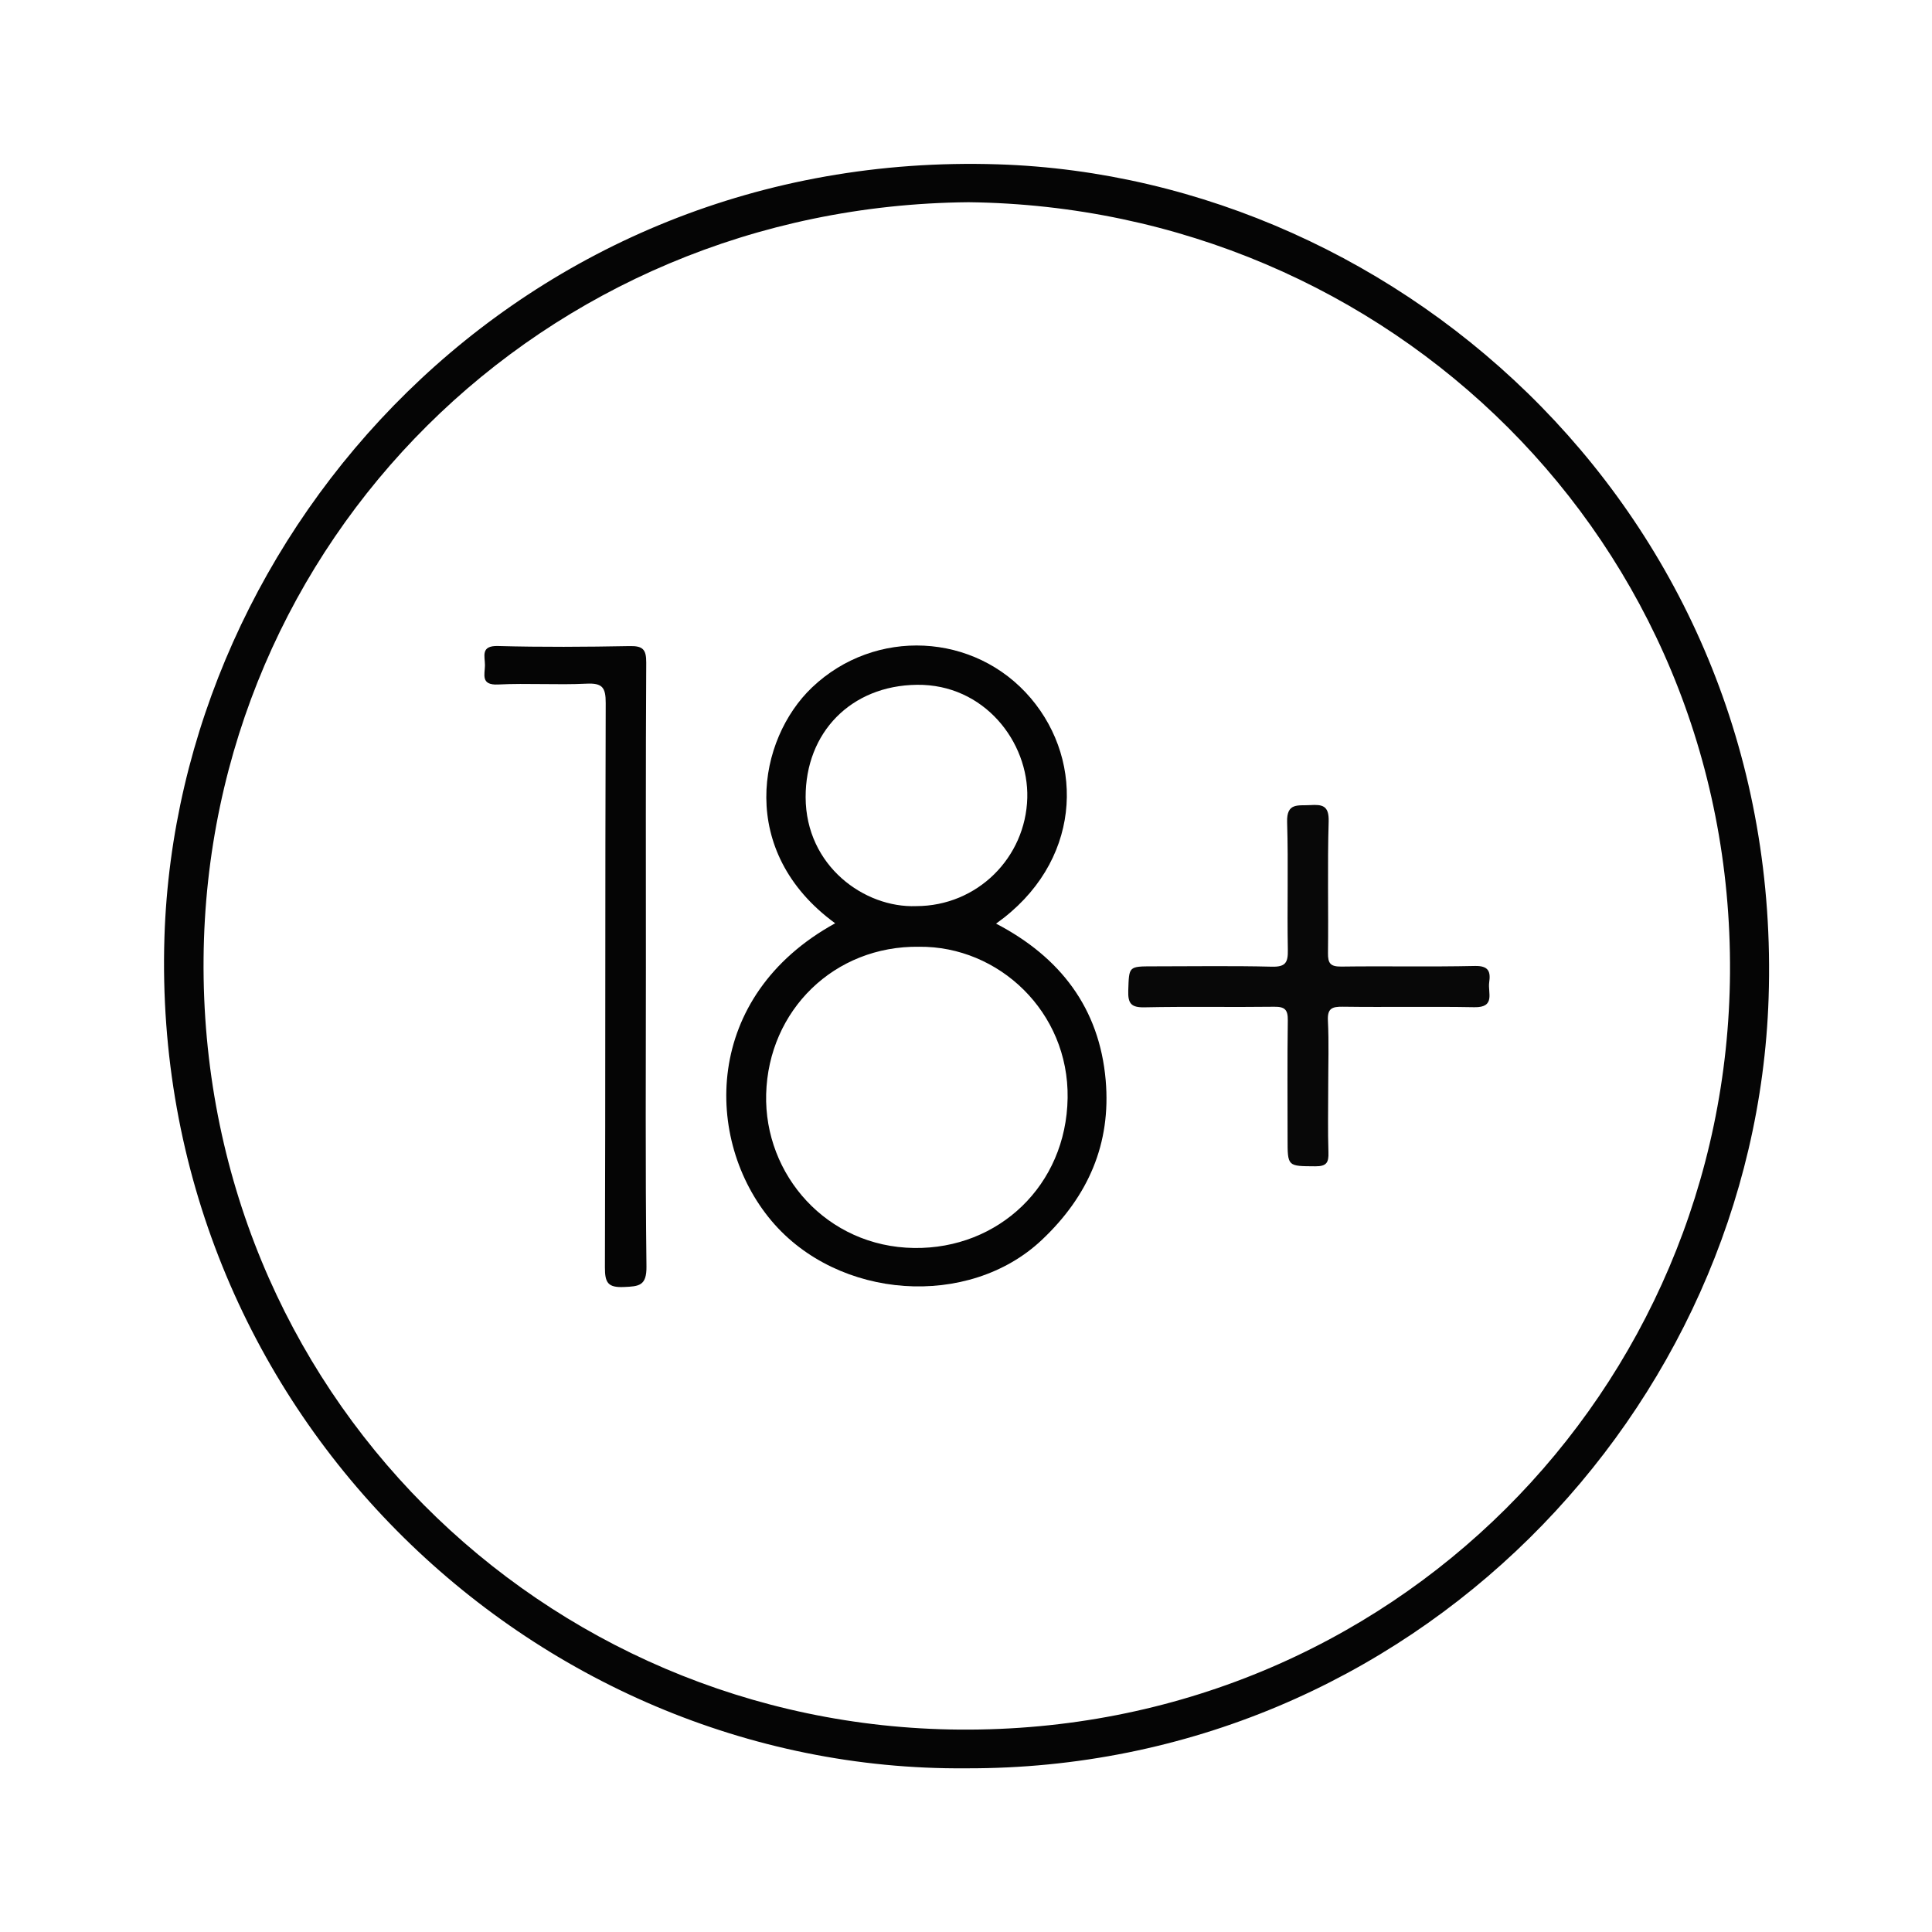 <?xml version="1.0" encoding="utf-8"?>
<!-- Generator: Adobe Illustrator 25.2.1, SVG Export Plug-In . SVG Version: 6.00 Build 0)  -->
<svg version="1.1" id="Layer_1" xmlns="http://www.w3.org/2000/svg" xmlns:xlink="http://www.w3.org/1999/xlink" x="0px" y="0px"
	 viewBox="0 0 512 512" style="enable-background:new 0 0 512 512;" xml:space="preserve">
<style type="text/css">
	.st0{fill:#050505;}
	.st1{fill:#080808;}
</style>
<g>
	<path class="st0" d="M255.93,468.62c-115.03,0.95-216.28-95.53-212.35-220.27c3.41-108.13,94.54-208.84,220.9-204.8
		c107.73,3.44,208.41,94.46,204.22,220.91C465.09,373.64,374.19,469.03,255.93,468.62z M256.67,53.59
		C143.49,54.62,54.95,143.62,53.95,253.91c-1.04,114.71,89.98,203.61,200.31,204.45c114.58,0.87,203.45-90.1,204.21-200.55
		C459.24,143.56,368.22,54.9,256.67,53.59z"/>
	<path class="st0" d="M221.33,244.68c-26.1-19.05-20.52-48.82-6.12-62.51c16.65-15.84,43.13-14.61,57.97,2.87
		c14.46,17.04,13.34,43.72-9.21,59.73c16.97,8.84,27.39,22.36,29.05,41.5c1.46,16.79-4.6,30.71-16.94,42.34
		c-19.36,18.26-53.95,15.89-71.62-5.07C186.48,302.18,186.16,264.01,221.33,244.68z M243.57,250.9
		c-22.45-0.31-39.93,16.79-40.53,39.05c-0.57,21.37,16.05,40.47,39.22,40.78c22.35,0.3,40.32-16.57,40.67-39.75
		C283.28,268.13,264.65,250.69,243.57,250.9z M242.79,240.13c16.19,0,29.03-12.85,29.45-28.67c0.4-14.83-11.43-30.2-29.26-29.98
		c-17.49,0.21-29.53,12.67-29.48,29.79C213.55,229.53,229.14,240.66,242.79,240.13z"/>
	<path class="st0" d="M171.17,256.36c0,26.43-0.17,52.86,0.15,79.28c0.06,5.12-1.98,5.26-5.95,5.43c-4.24,0.19-5.07-1.11-5.06-5.18
		c0.16-49.86,0.04-99.73,0.21-149.59c0.01-4.12-0.89-5.32-5.09-5.12c-7.79,0.38-15.63-0.17-23.43,0.22c-4.7,0.23-3.5-2.71-3.48-5.08
		c0.02-2.34-1.26-5.25,3.44-5.12c11.63,0.32,23.27,0.24,34.9,0.02c3.47-0.07,4.42,0.85,4.4,4.37
		C171.1,202.5,171.17,229.43,171.17,256.36z"/>
	<path class="st1" d="M351.99,287.97c0,5.81-0.13,11.63,0.06,17.44c0.09,2.68-0.5,3.69-3.46,3.67c-7.37-0.05-7.37,0.12-7.37-7.28
		c0-10.46-0.09-20.93,0.06-31.39c0.04-2.8-0.75-3.64-3.58-3.61c-11.46,0.15-22.92-0.09-34.38,0.15c-3.59,0.08-4.43-1.05-4.32-4.45
		c0.22-6.41,0.02-6.41,6.63-6.41c10.46,0,20.93-0.17,31.39,0.09c3.59,0.09,4.34-1.02,4.27-4.42c-0.22-11.29,0.16-22.59-0.19-33.88
		c-0.17-5.25,2.95-4.33,6.08-4.52c3.27-0.2,5.05,0.12,4.93,4.34c-0.35,11.62-0.03,23.25-0.18,34.87c-0.04,2.8,0.71,3.61,3.55,3.58
		c11.79-0.16,23.59,0.1,35.37-0.16c3.67-0.08,4.22,1.5,3.8,4.37c-0.39,2.7,1.74,6.67-3.93,6.56c-11.62-0.21-23.25,0.03-34.88-0.13
		c-2.91-0.04-4.1,0.49-3.93,3.74C352.2,276.33,351.99,282.16,351.99,287.97z"/>
</g>
</svg>
